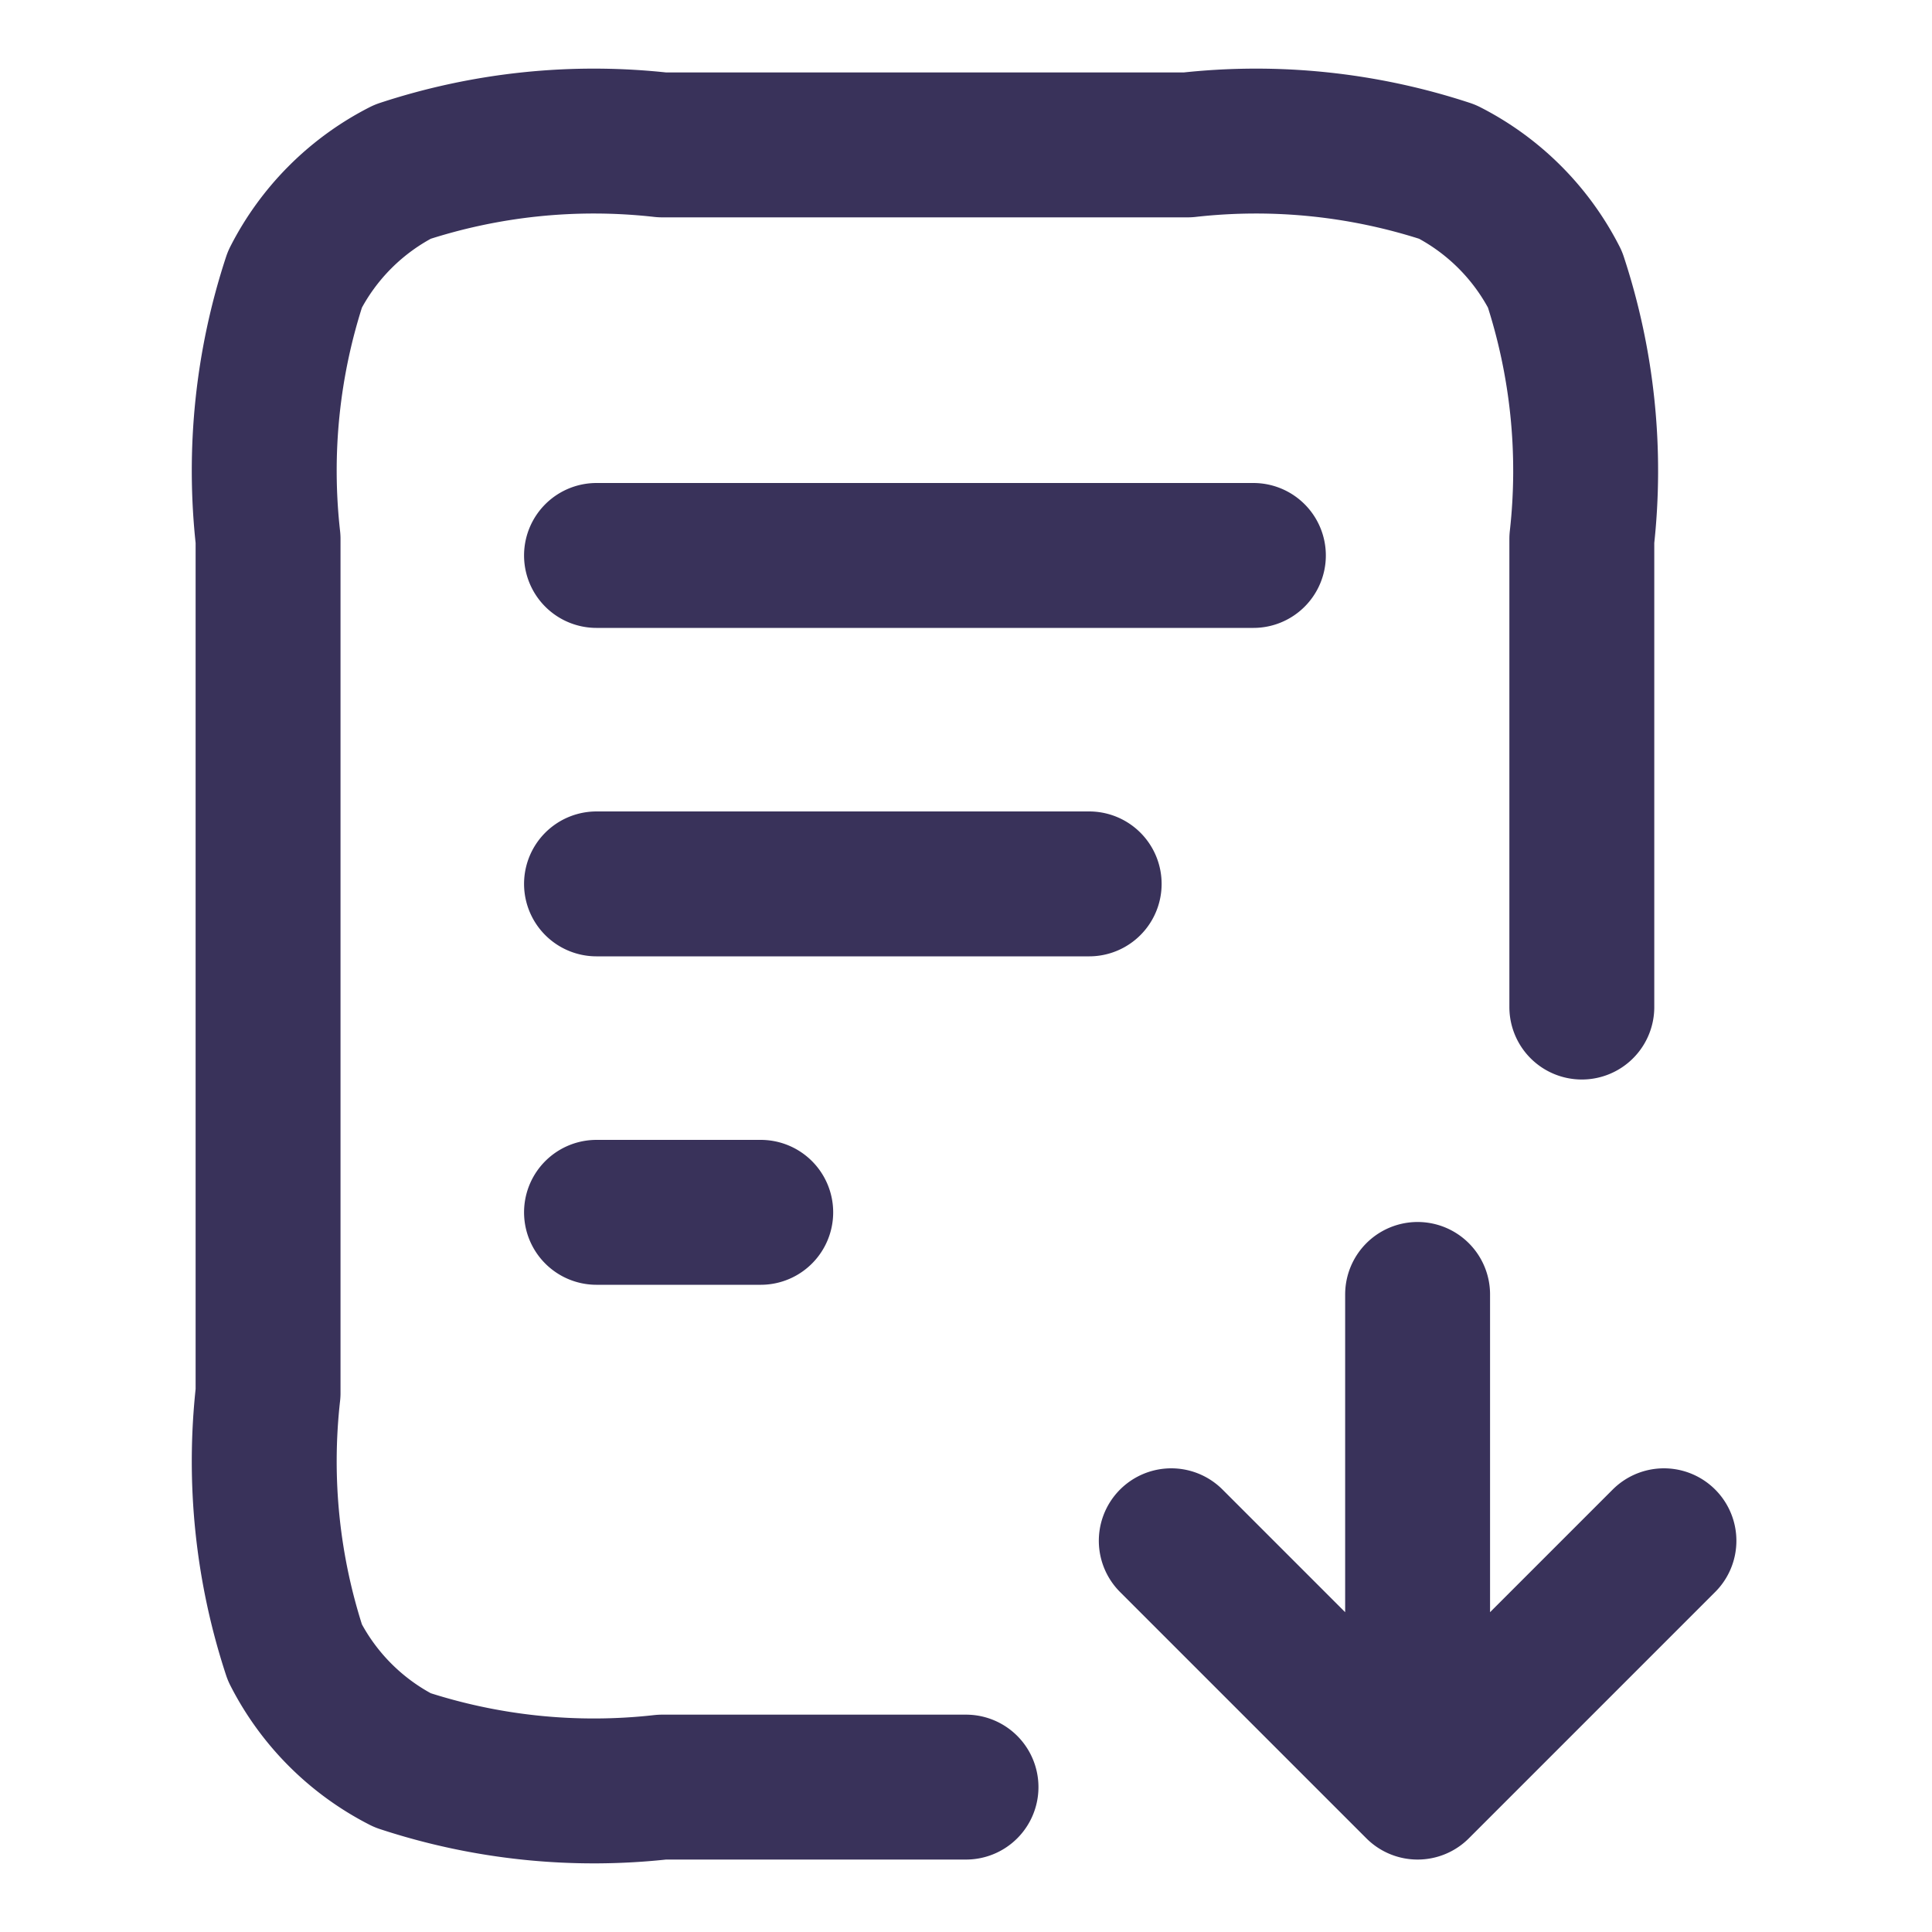 <svg xmlns="http://www.w3.org/2000/svg" xmlns:xlink="http://www.w3.org/1999/xlink" width="20" height="20" viewBox="0 0 20 20">
  <defs>
    <clipPath id="clip-path">
      <rect id="Rectangle_31603" data-name="Rectangle 31603" width="20" height="20" transform="translate(466 1117)" fill="#fff" stroke="#707070" stroke-width="1"/>
    </clipPath>
  </defs>
  <g id="icon_Output_file" data-name="icon_Output file" transform="translate(-466 -1117)" clip-path="url(#clip-path)">
    <path id="Path_2618" data-name="Path 2618" d="M17.6,50.925V46.08a6.335,6.335,0,0,0-.278-2.688,2.55,2.55,0,0,0-1.114-1.114A6.335,6.335,0,0,0,13.52,42H8.08a6.335,6.335,0,0,0-2.688.278,2.55,2.55,0,0,0-1.114,1.114A6.335,6.335,0,0,0,4,46.08v8.84a6.335,6.335,0,0,0,.278,2.688,2.55,2.55,0,0,0,1.114,1.114A6.334,6.334,0,0,0,8.08,59h3.145M12.5,49.65H7.4m1.7,3.4H7.4m6.8-6.8H7.4m5.95,10.2L15.9,59m0,0,2.55-2.55M15.9,59V53.9" transform="translate(464.775 1076.5)" fill="none" stroke="#39325a" stroke-linecap="round" stroke-linejoin="round" stroke-width="1.5"/>
  </g>
</svg>
